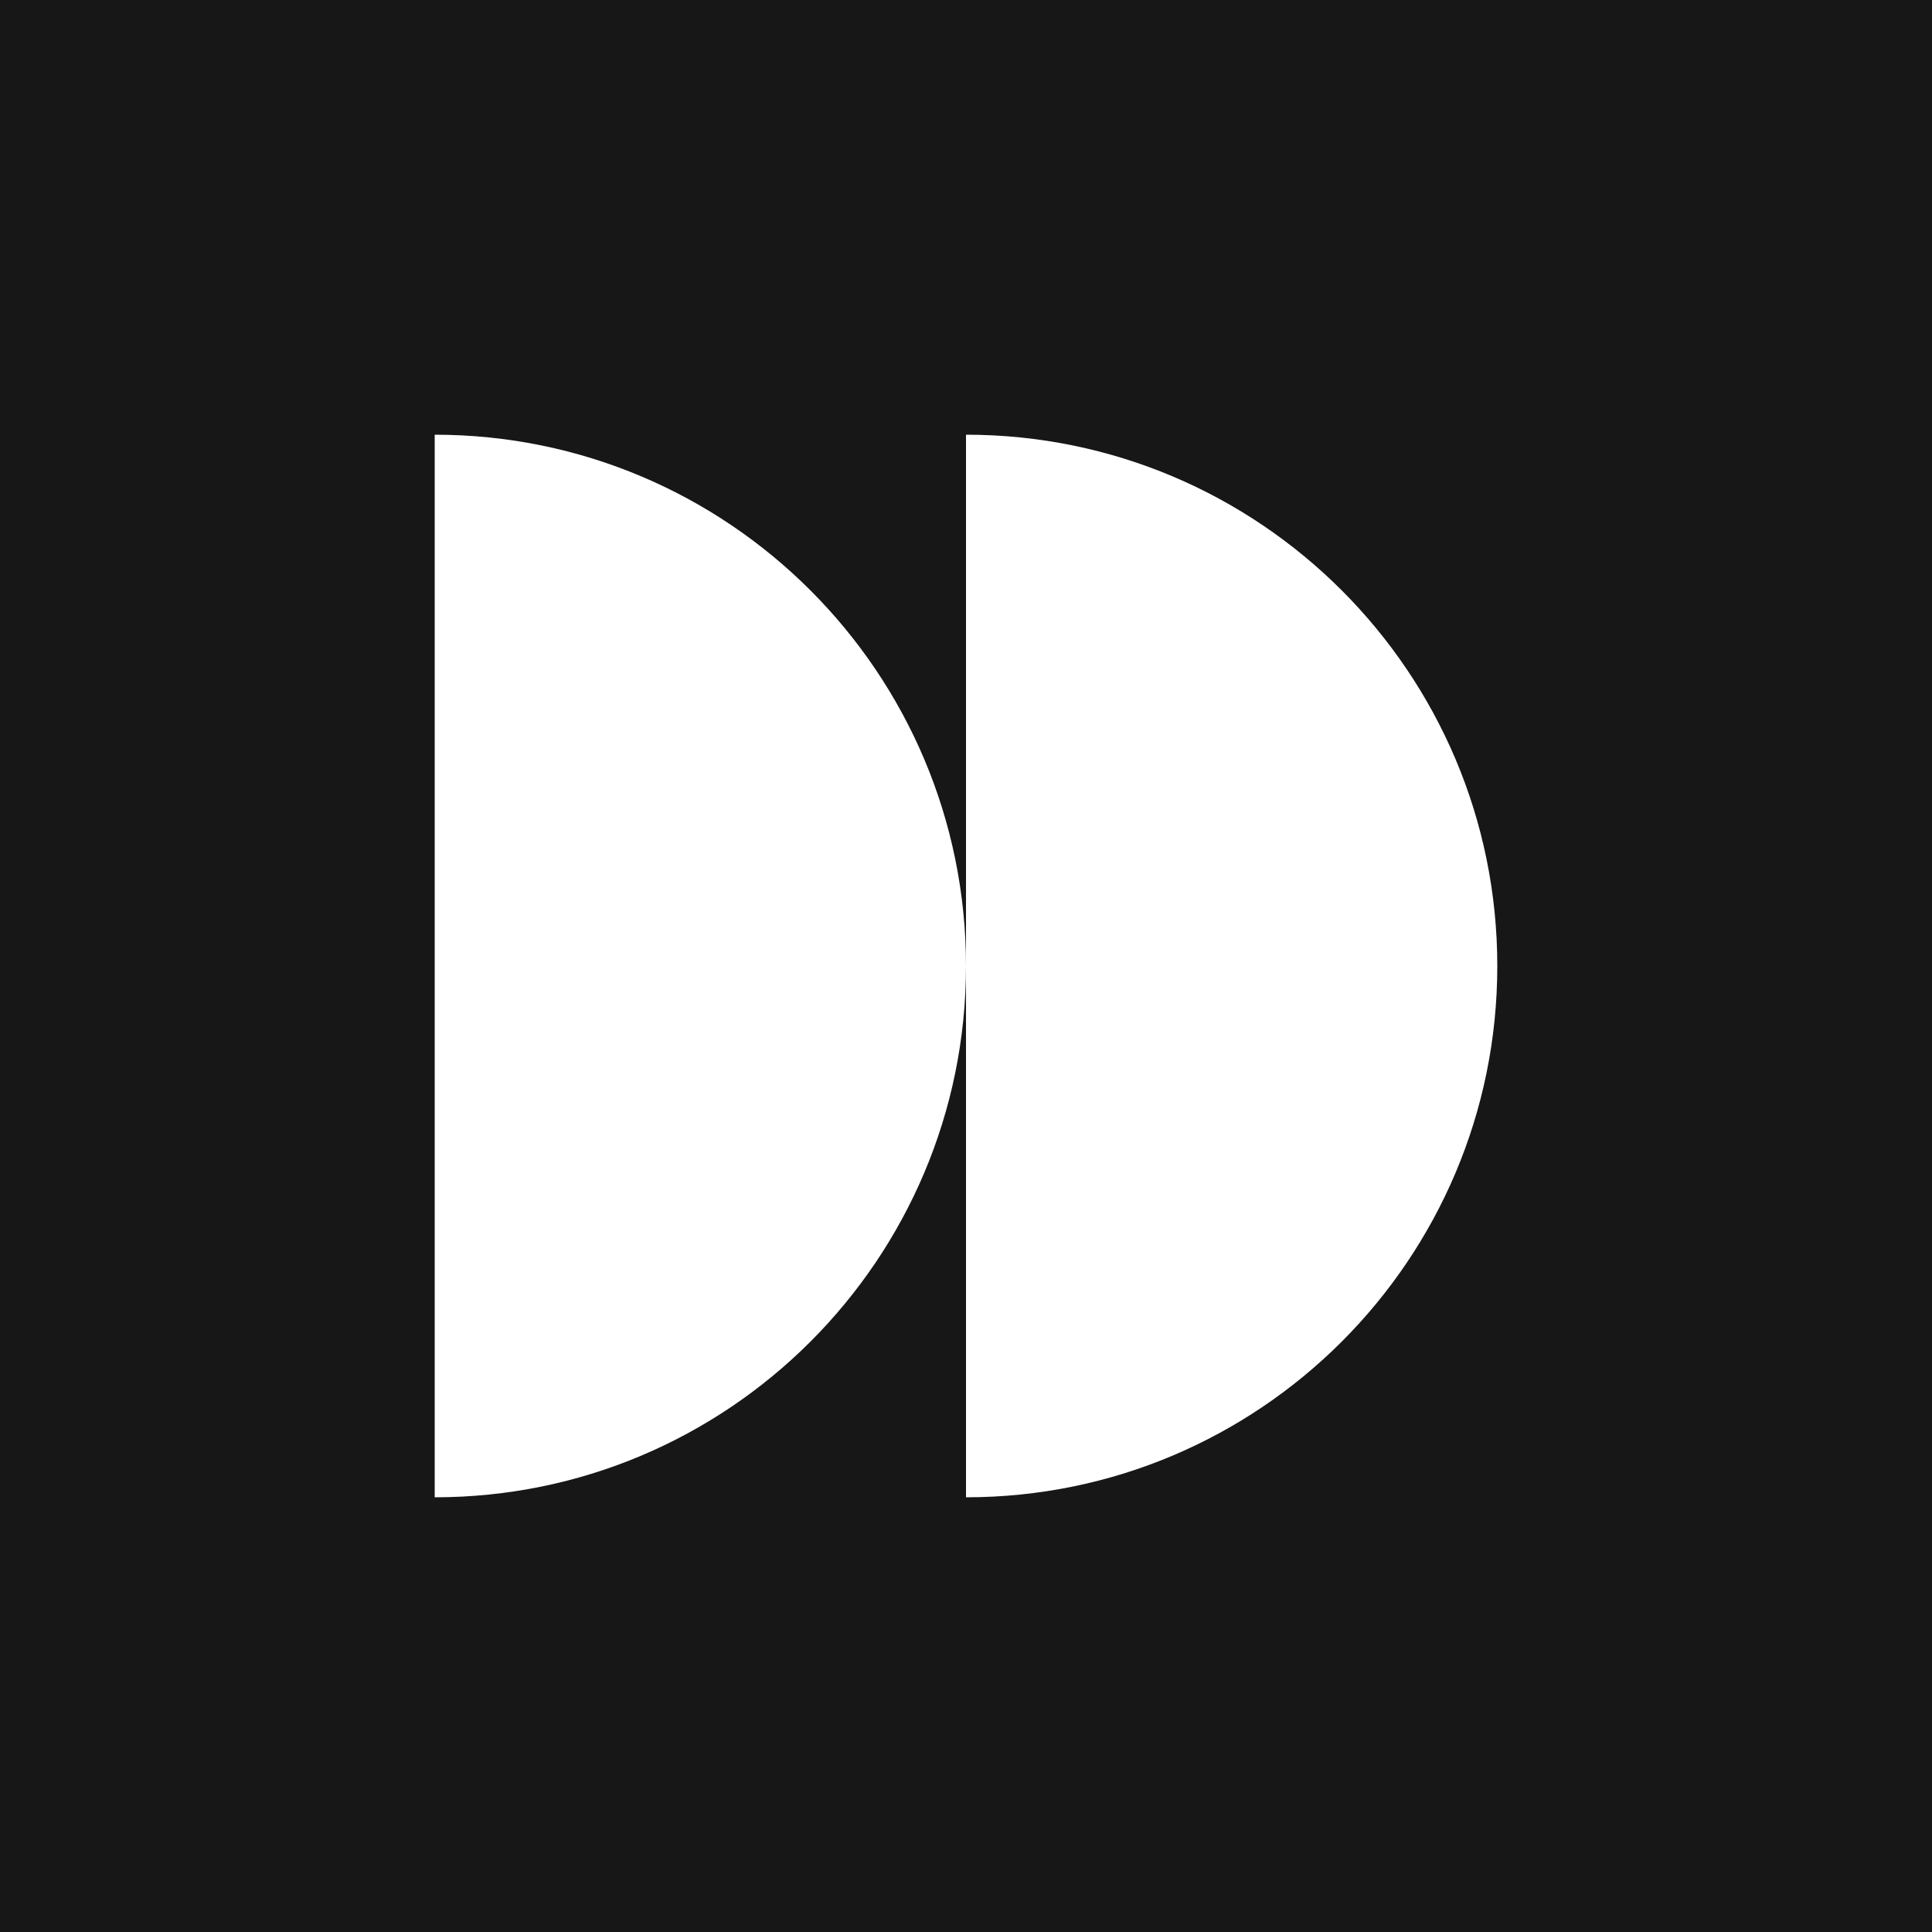 <?xml version="1.0" encoding="UTF-8"?> <svg xmlns="http://www.w3.org/2000/svg" width="40" height="40" viewBox="0 0 40 40" fill="none"><rect width="40" height="40" fill="#171717"></rect><path d="M31 20C31 26.075 26.075 31 20 31C20 31 20 26.075 20 20C20 13.925 20 9 20 9C26.075 9 31 13.925 31 20Z" fill="white"></path><path d="M20 20C20 26.075 15.075 31 9 31C9 31 9 26.075 9 20C9 13.925 9 9 9 9C15.075 9 20 13.925 20 20Z" fill="white"></path></svg> 